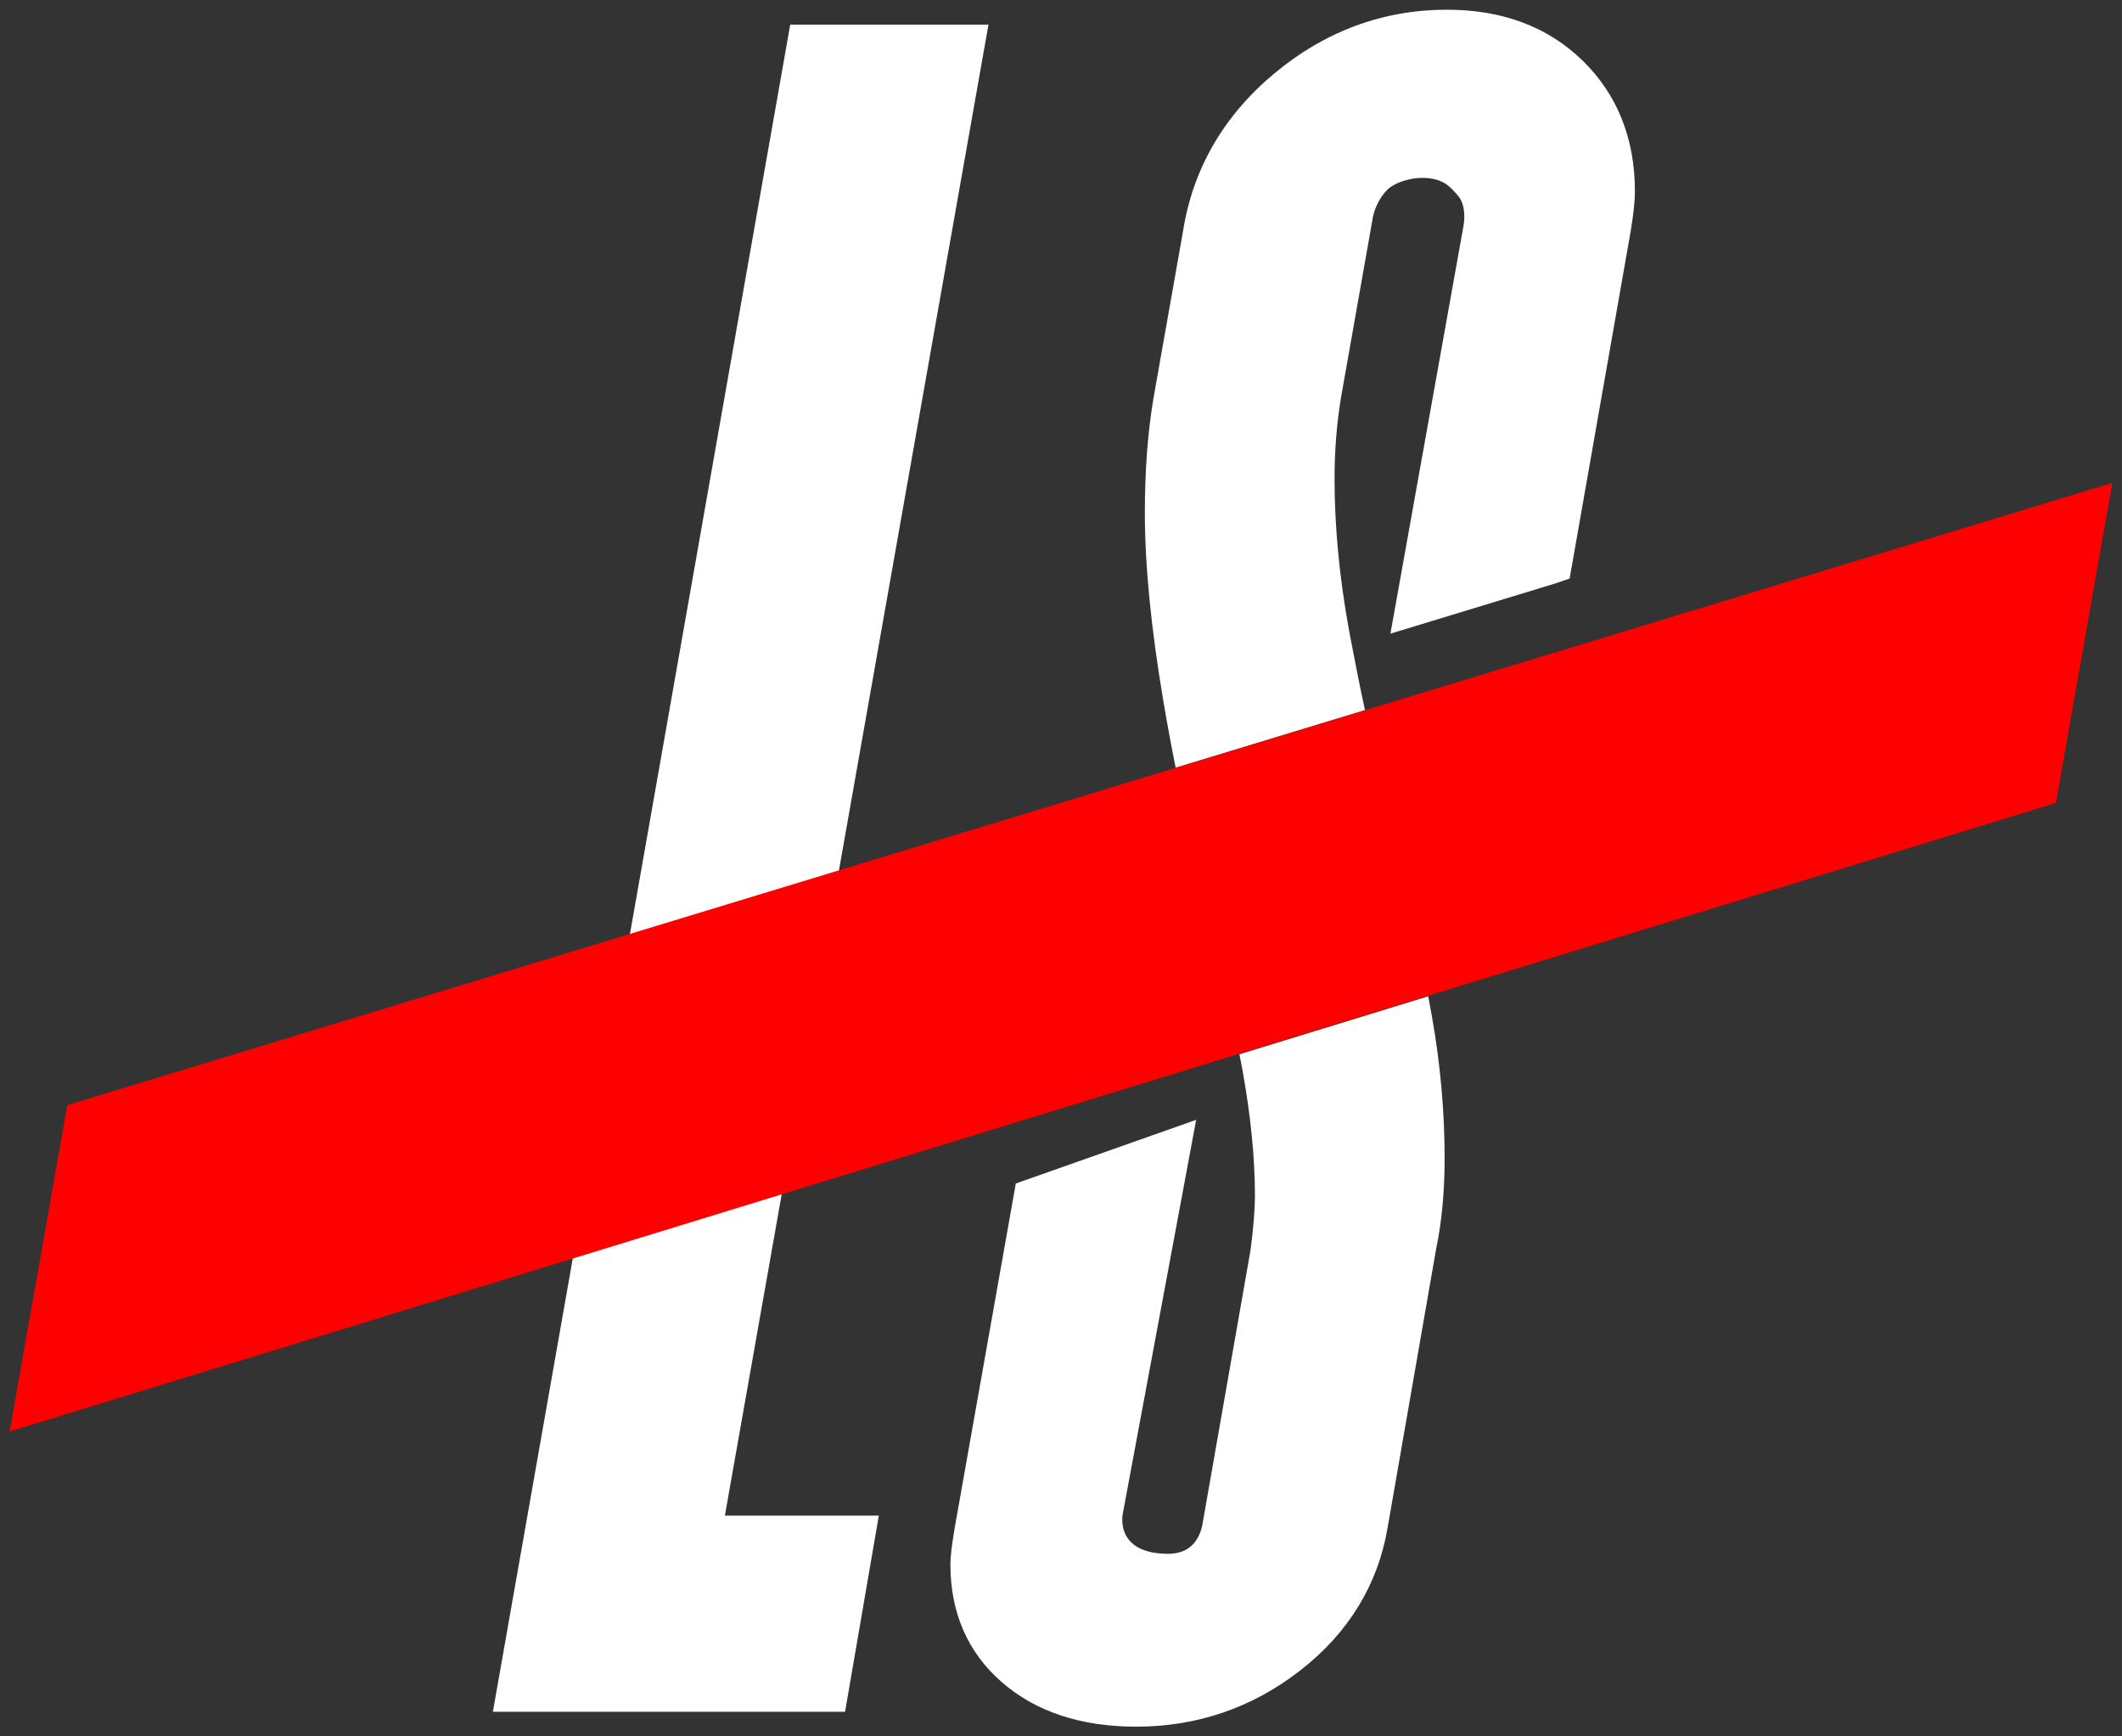 <svg viewBox="0 0 330 270" xmlns="http://www.w3.org/2000/svg" id="a"><rect x="0" y="0" width="330" height="270" fill="#333333" stroke="none"/><path style="fill:#fff;" d="M222.11,154.92l-29.36,9.02c.14.74.3,1.54.43,2.23,1.32,7.23,1.98,13.89,1.98,19.8,0,1.98-.22,4.77-.66,8.27l-7.56,43.11c-.71,2.84-2.49,4.26-5.31,4.26s-4.91-.74-6.07-2.18c-1.43-1.79-.97-3.96-.95-4.06l11.41-61.24-28.05,9.9-9.52,53.65c-.43,2.57-.65,4.43-.65,5.53,0,7.53,2.67,13.69,7.93,18.3,5.27,4.63,12.33,6.98,20.96,6.98,9.51,0,18.12-2.96,25.59-8.8,7.45-5.83,12-13.27,13.51-22.13l7.56-43.42c.87-4.15,1.31-8.88,1.31-14.08,0-7.19-.66-14.58-1.97-21.97-.18-1-.37-2.06-.58-3.16h0Z" id="b"></path><path style="fill:#fff;" d="M246.15,9.46c-5.39-5.28-12.5-7.95-21.12-7.95-9.94,0-18.99,3.34-26.89,9.94-7.9,6.6-12.67,14.88-14.18,24.6l-4.6,25.99c-.87,5.21-1.32,11.16-1.32,17.69,0,8.28.99,18.18,2.92,29.53.55,3.26,1.17,6.62,1.87,10.11l29.44-8.95c-.79-3.65-1.44-6.96-2.03-10.07-.18-.98-.4-2.04-.56-2.96-1.42-7.97-2.14-15.68-2.14-22.93,0-4.39.34-8.61.99-12.56l4.9-27.72c.23-1.83,1.46-4.11,2.76-5.05,1.27-.92,3.32-1.47,4.93-1.47,3.37,0,4.4,1.4,5.62,2.78,1.12,1.27,1.07,3.43.86,4.65l-11.37,63.44,25.53-7.77,2.34-.8,9.5-54.05c.44-2.65.65-4.67.65-6.18,0-8.18-2.73-15.01-8.11-20.29h-.01Z" id="c"></path><path style="fill:#fff;" d="M76.65,266.17L122.89,3.83h30.83l-40.99,231.84h23.94l-5.25,30.5h-54.77,0Z" id="d"></path><polygon style="fill:red;" points="319.72 124.85 1.5 222.59 10.46 171.84 328.5 75.09 319.72 124.85"></polygon></svg>
